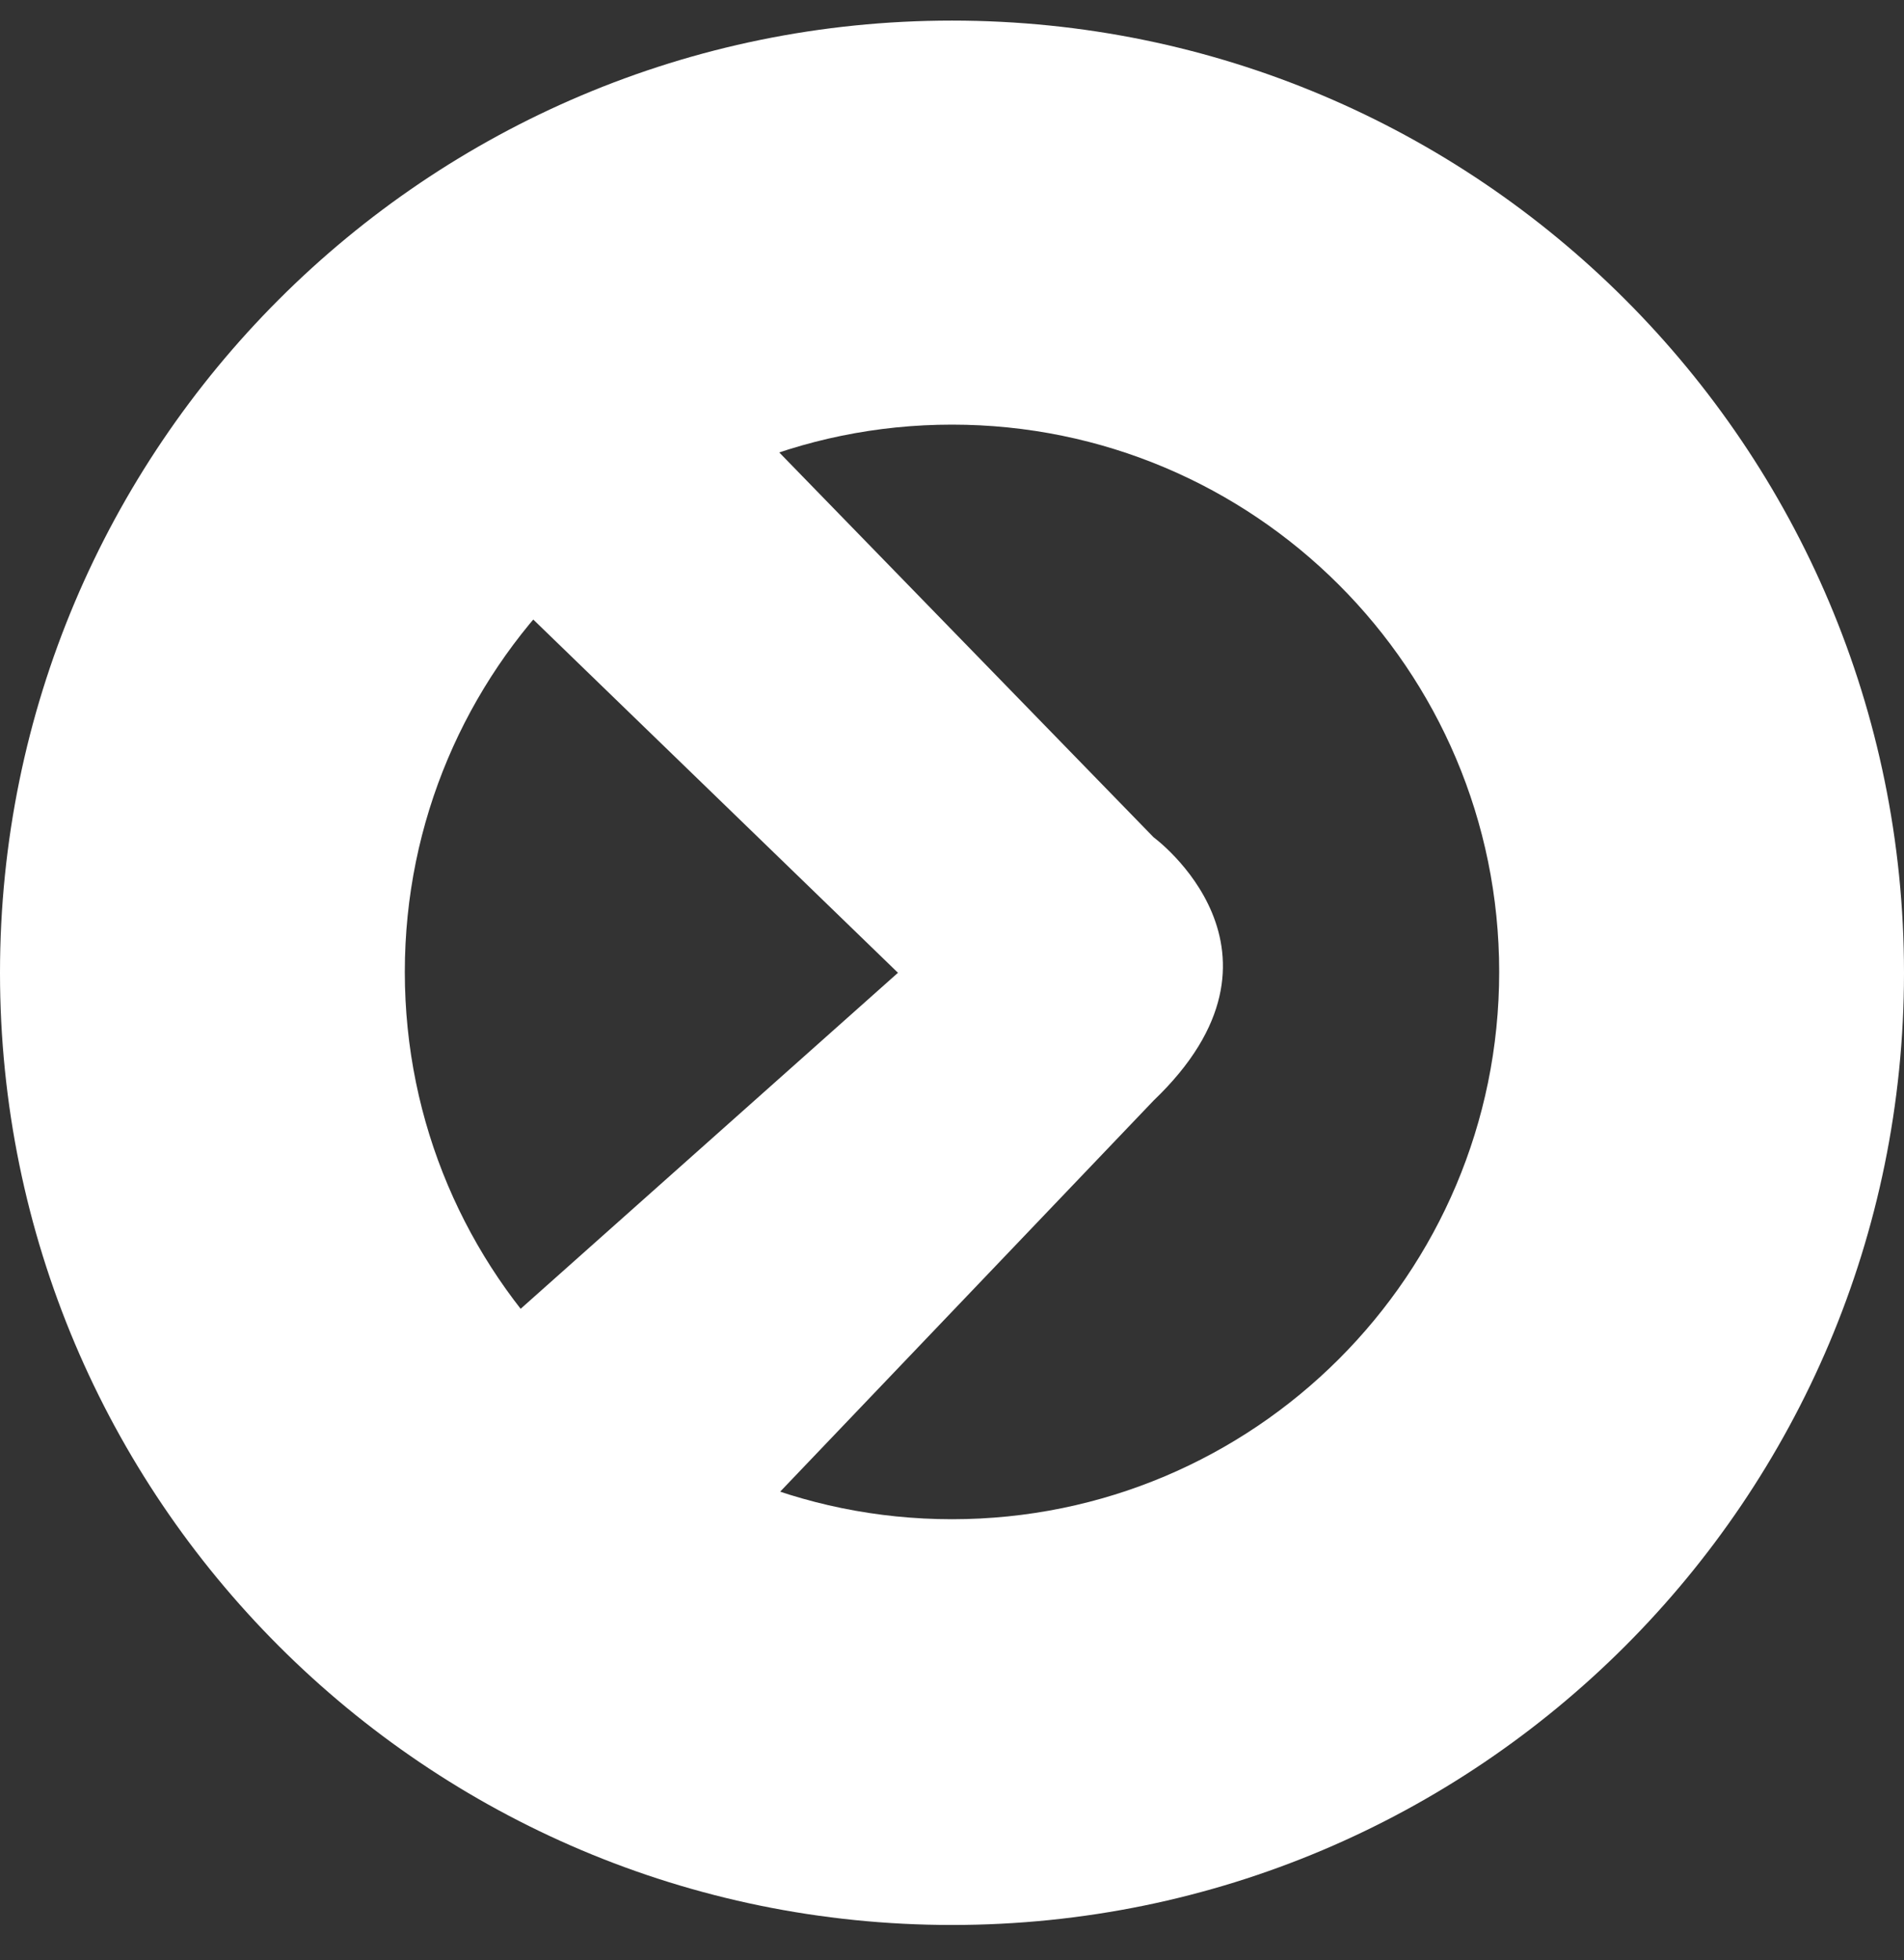 <?xml version="1.0" encoding="utf-8"?>
<!-- Generator: Adobe Illustrator 24.1.2, SVG Export Plug-In . SVG Version: 6.00 Build 0)  -->
<svg version="1.1" id="Layer_1" xmlns="http://www.w3.org/2000/svg" xmlns:xlink="http://www.w3.org/1999/xlink" x="0px" y="0px"
	 viewBox="0 0 222 228.5" style="enable-background:new 0 0 222 228.5;" xml:space="preserve">
<rect x="0" y="0" width="222" height="228.5" fill="#333333" stroke="none"/>
<style type="text/css">
	.st0{fill:#FFFFFF;}
</style>
<g>
	<path class="st0" d="M111,2.4C49.7,2.4,0,52.1,0,113.4s49.7,111,111,111s111-49.7,111-111S172.3,2.4,111,2.4z M111,177.1
		c-35.2,0-63.8-28.5-63.8-63.8c0-35.2,28.5-63.8,63.8-63.8c35.2,0,63.8,28.5,63.8,63.8C174.8,148.6,146.2,177.1,111,177.1z"/>
	<path class="st0" d="M87.8,49.6l46.7,48c0,0,18.2,13.3,0,30.7l-46.7,48.9l-33.7-9.2l5-14l45.6-40.6L54.1,64.4L87.8,49.6z"/>
</g>
</svg>
